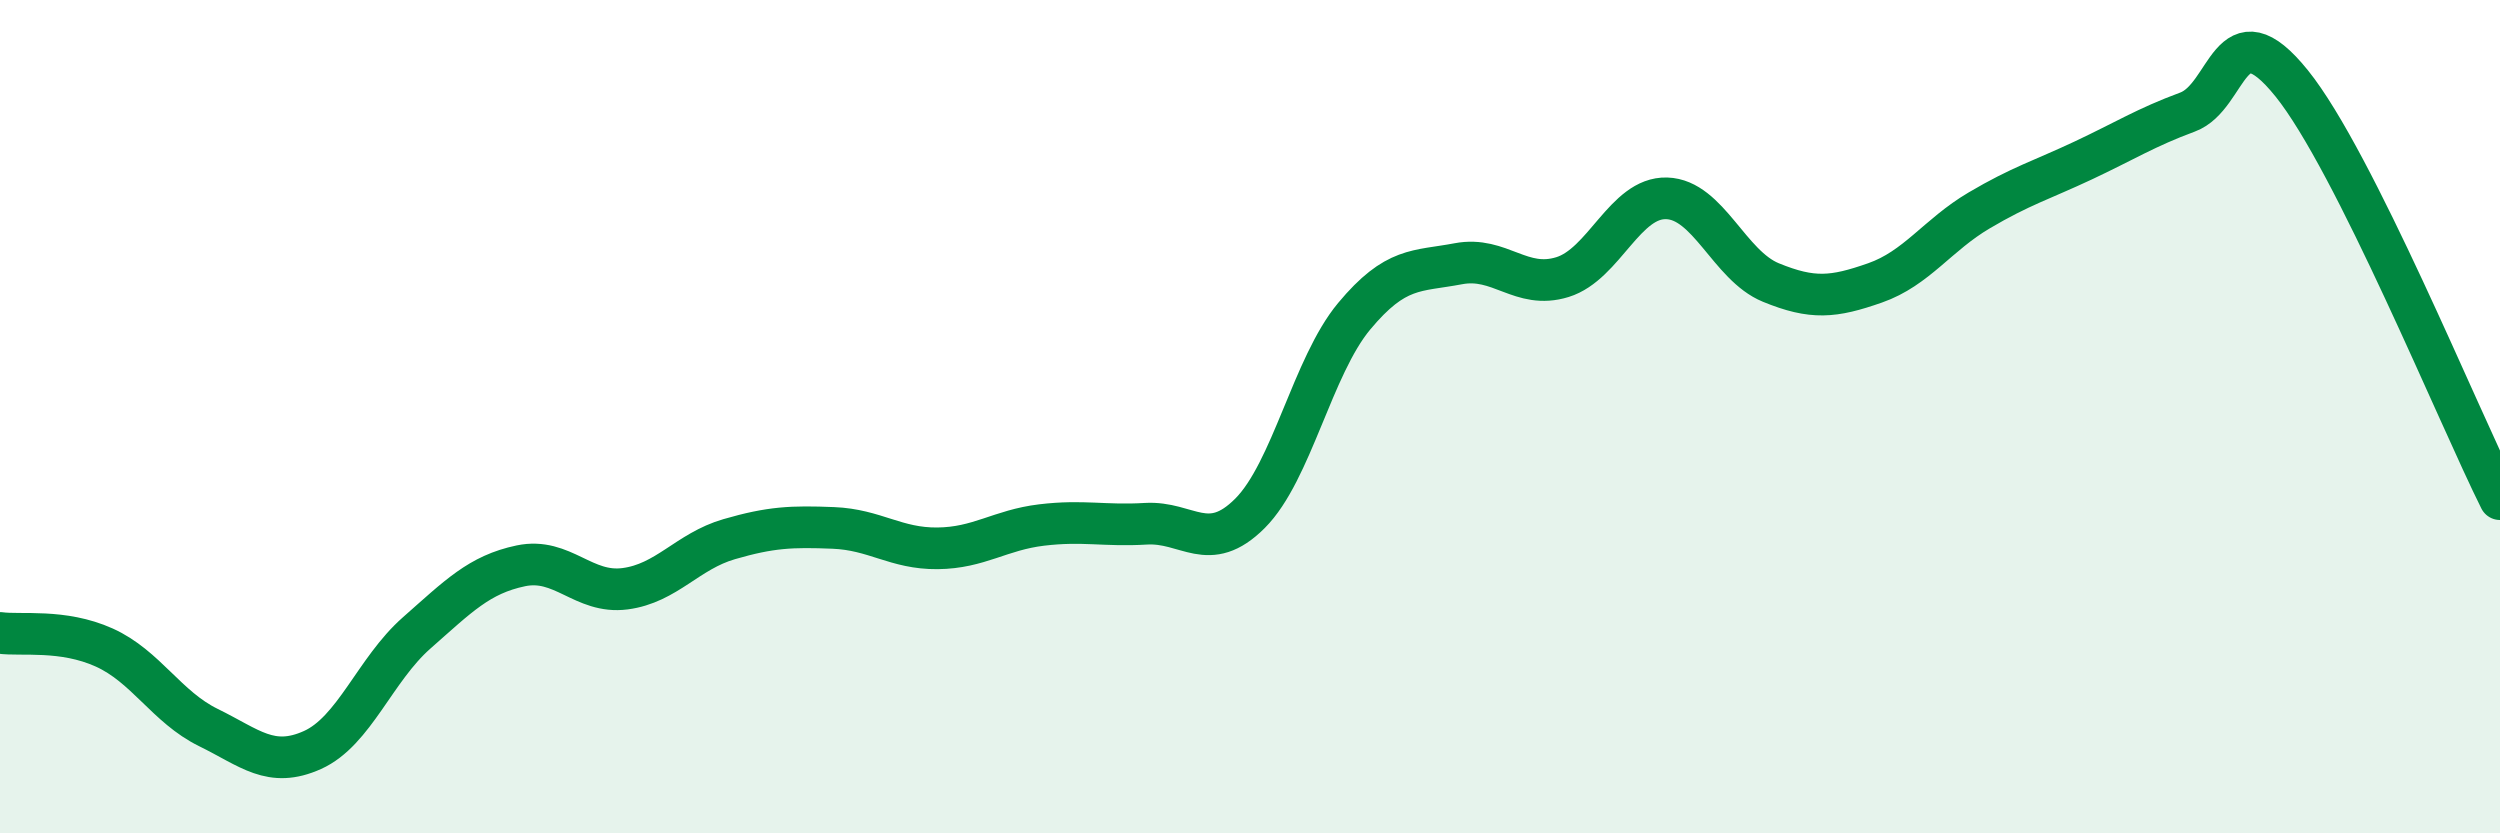 
    <svg width="60" height="20" viewBox="0 0 60 20" xmlns="http://www.w3.org/2000/svg">
      <path
        d="M 0,15.19 C 0.5,15.26 1.5,15.09 2.5,15.54 C 3.5,15.99 4,16.97 5,17.46 C 6,17.95 6.5,18.45 7.5,18 C 8.5,17.55 9,16.07 10,15.19 C 11,14.31 11.5,13.79 12.5,13.58 C 13.5,13.37 14,14.26 15,14.13 C 16,14 16.5,13.23 17.5,12.94 C 18.5,12.65 19,12.63 20,12.67 C 21,12.71 21.5,13.17 22.5,13.16 C 23.5,13.15 24,12.72 25,12.6 C 26,12.48 26.5,12.63 27.5,12.57 C 28.5,12.51 29,13.32 30,12.32 C 31,11.32 31.5,8.79 32.5,7.59 C 33.5,6.39 34,6.52 35,6.33 C 36,6.14 36.5,6.96 37.5,6.65 C 38.5,6.34 39,4.73 40,4.76 C 41,4.79 41.5,6.37 42.5,6.78 C 43.5,7.19 44,7.14 45,6.79 C 46,6.44 46.5,5.64 47.5,5.05 C 48.5,4.46 49,4.32 50,3.85 C 51,3.38 51.5,3.06 52.5,2.69 C 53.5,2.32 53.5,0.14 55,2 C 56.5,3.86 59,9.98 60,11.98L60 20L0 20Z"
        fill="#008740"
        opacity="0.1"
        stroke-linecap="round"
        stroke-linejoin="round"
      />
      <path
        d="M 0,15.19 C 0.5,15.26 1.5,15.09 2.5,15.54 C 3.5,15.99 4,16.97 5,17.46 C 6,17.95 6.5,18.45 7.5,18 C 8.5,17.55 9,16.07 10,15.19 C 11,14.31 11.5,13.79 12.5,13.58 C 13.5,13.37 14,14.26 15,14.13 C 16,14 16.5,13.23 17.5,12.94 C 18.5,12.65 19,12.63 20,12.67 C 21,12.71 21.5,13.17 22.5,13.16 C 23.5,13.15 24,12.72 25,12.6 C 26,12.48 26.5,12.63 27.5,12.57 C 28.5,12.51 29,13.32 30,12.32 C 31,11.32 31.5,8.79 32.5,7.59 C 33.5,6.39 34,6.52 35,6.33 C 36,6.14 36.5,6.96 37.5,6.65 C 38.5,6.34 39,4.73 40,4.76 C 41,4.79 41.5,6.37 42.5,6.78 C 43.5,7.19 44,7.14 45,6.79 C 46,6.44 46.5,5.64 47.5,5.05 C 48.5,4.46 49,4.32 50,3.85 C 51,3.38 51.5,3.06 52.5,2.69 C 53.5,2.32 53.5,0.14 55,2 C 56.5,3.86 59,9.98 60,11.98"
        stroke="#008740"
        stroke-width="1"
        fill="none"
        stroke-linecap="round"
        stroke-linejoin="round"
      />
    </svg>
  